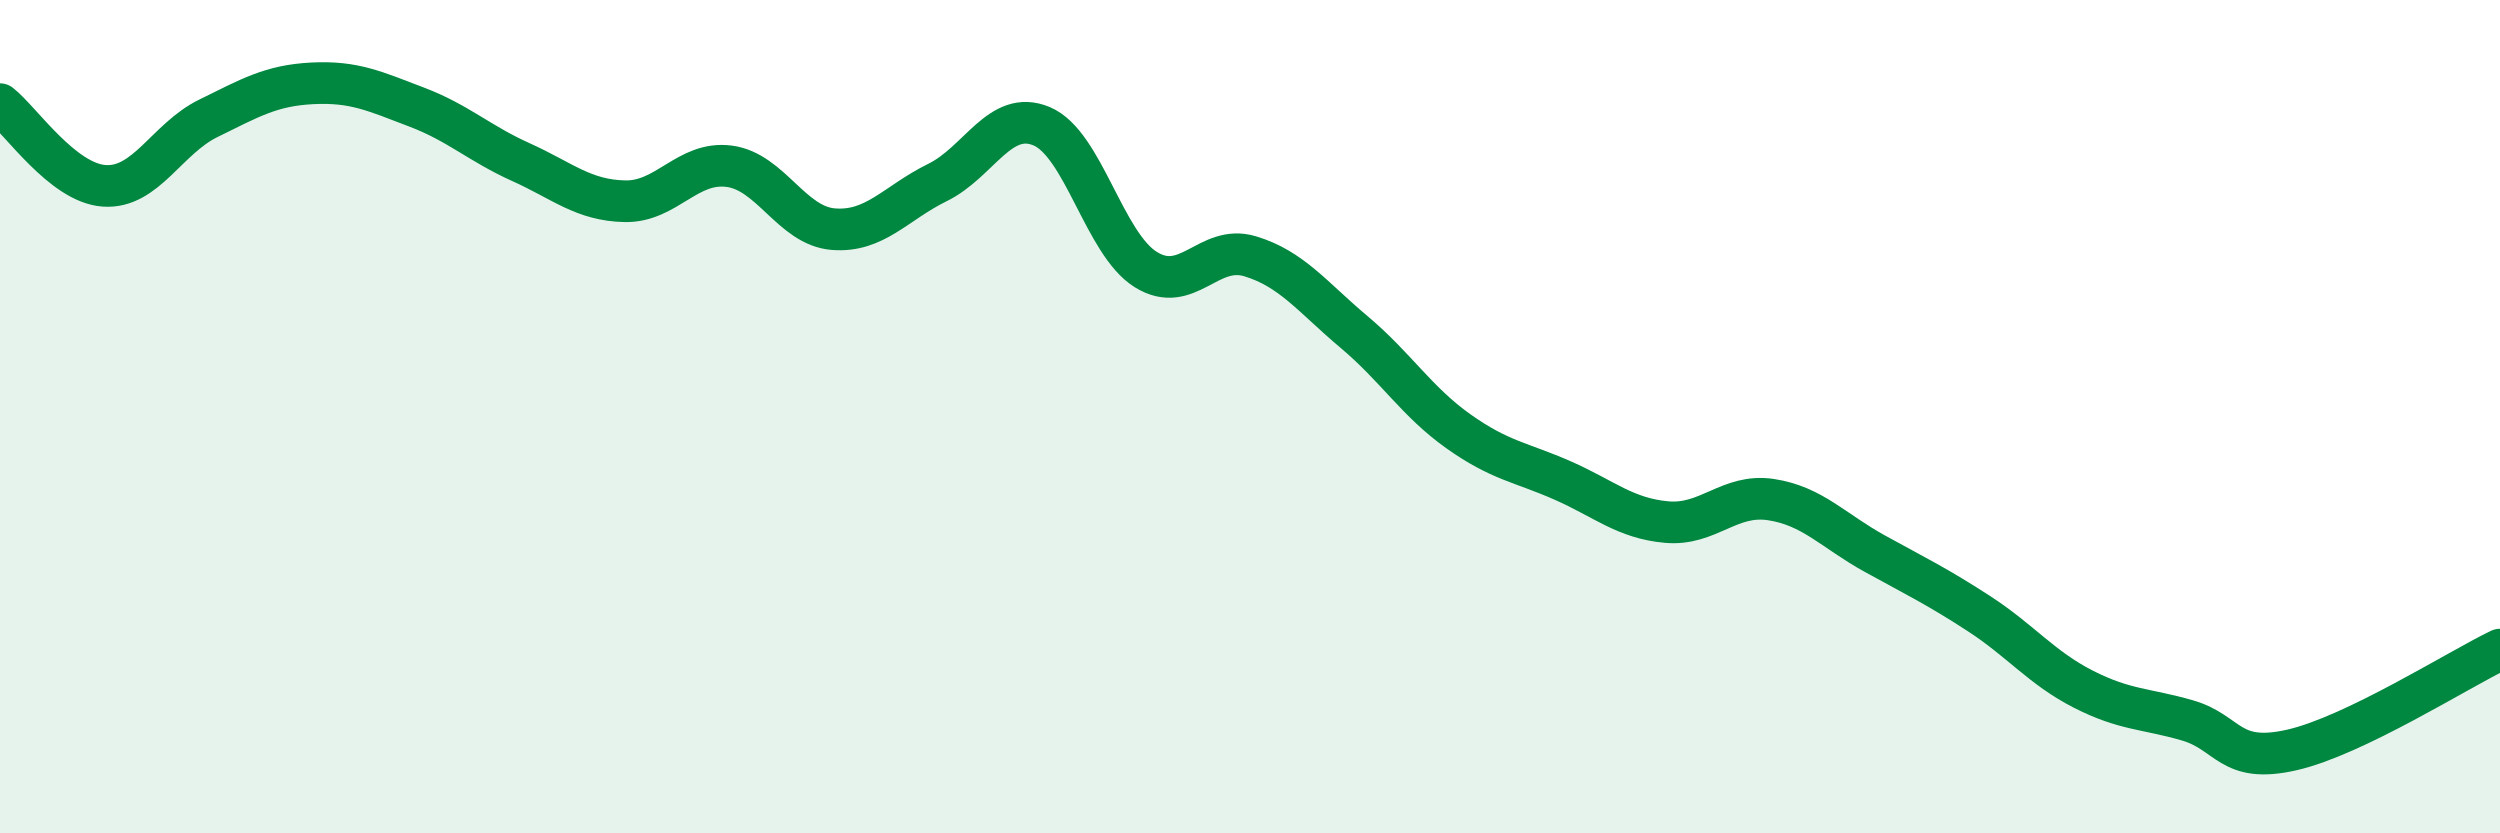 
    <svg width="60" height="20" viewBox="0 0 60 20" xmlns="http://www.w3.org/2000/svg">
      <path
        d="M 0,2.5 C 0.5,2.89 1.5,4.39 2.5,4.46 C 3.5,4.53 4,3.33 5,2.84 C 6,2.35 6.5,2.05 7.5,2 C 8.5,1.95 9,2.19 10,2.57 C 11,2.95 11.5,3.44 12.5,3.89 C 13.5,4.34 14,4.81 15,4.83 C 16,4.85 16.5,3.86 17.5,3.99 C 18.5,4.12 19,5.42 20,5.5 C 21,5.58 21.5,4.87 22.5,4.38 C 23.5,3.89 24,2.61 25,3.03 C 26,3.45 26.5,5.85 27.5,6.47 C 28.5,7.09 29,5.85 30,6.15 C 31,6.45 31.5,7.13 32.5,7.97 C 33.5,8.81 34,9.64 35,10.35 C 36,11.06 36.5,11.09 37.5,11.53 C 38.5,11.97 39,12.44 40,12.53 C 41,12.62 41.5,11.84 42.5,11.99 C 43.5,12.14 44,12.74 45,13.29 C 46,13.84 46.5,14.08 47.5,14.73 C 48.5,15.38 49,16.03 50,16.54 C 51,17.05 51.5,17 52.5,17.29 C 53.5,17.58 53.5,18.34 55,18 C 56.5,17.66 59,16.07 60,15.59L60 20L0 20Z"
        fill="#008740"
        opacity="0.1"
        stroke-linecap="round"
        stroke-linejoin="round"
      />
      <path
        d="M 0,2.5 C 0.5,2.89 1.5,4.39 2.5,4.46 C 3.5,4.53 4,3.33 5,2.84 C 6,2.35 6.5,2.05 7.5,2 C 8.5,1.95 9,2.19 10,2.57 C 11,2.95 11.5,3.44 12.5,3.89 C 13.5,4.34 14,4.81 15,4.83 C 16,4.85 16.5,3.86 17.5,3.99 C 18.5,4.12 19,5.42 20,5.5 C 21,5.58 21.5,4.87 22.5,4.38 C 23.5,3.89 24,2.61 25,3.03 C 26,3.45 26.5,5.85 27.5,6.47 C 28.5,7.09 29,5.85 30,6.15 C 31,6.45 31.5,7.13 32.5,7.97 C 33.5,8.81 34,9.64 35,10.35 C 36,11.06 36.5,11.09 37.5,11.53 C 38.5,11.97 39,12.44 40,12.53 C 41,12.62 41.5,11.84 42.5,11.99 C 43.5,12.14 44,12.74 45,13.29 C 46,13.84 46.5,14.08 47.5,14.73 C 48.5,15.38 49,16.03 50,16.54 C 51,17.05 51.5,17 52.5,17.29 C 53.5,17.58 53.5,18.34 55,18 C 56.5,17.66 59,16.07 60,15.59"
        stroke="#008740"
        stroke-width="1"
        fill="none"
        stroke-linecap="round"
        stroke-linejoin="round"
      />
    </svg>
  